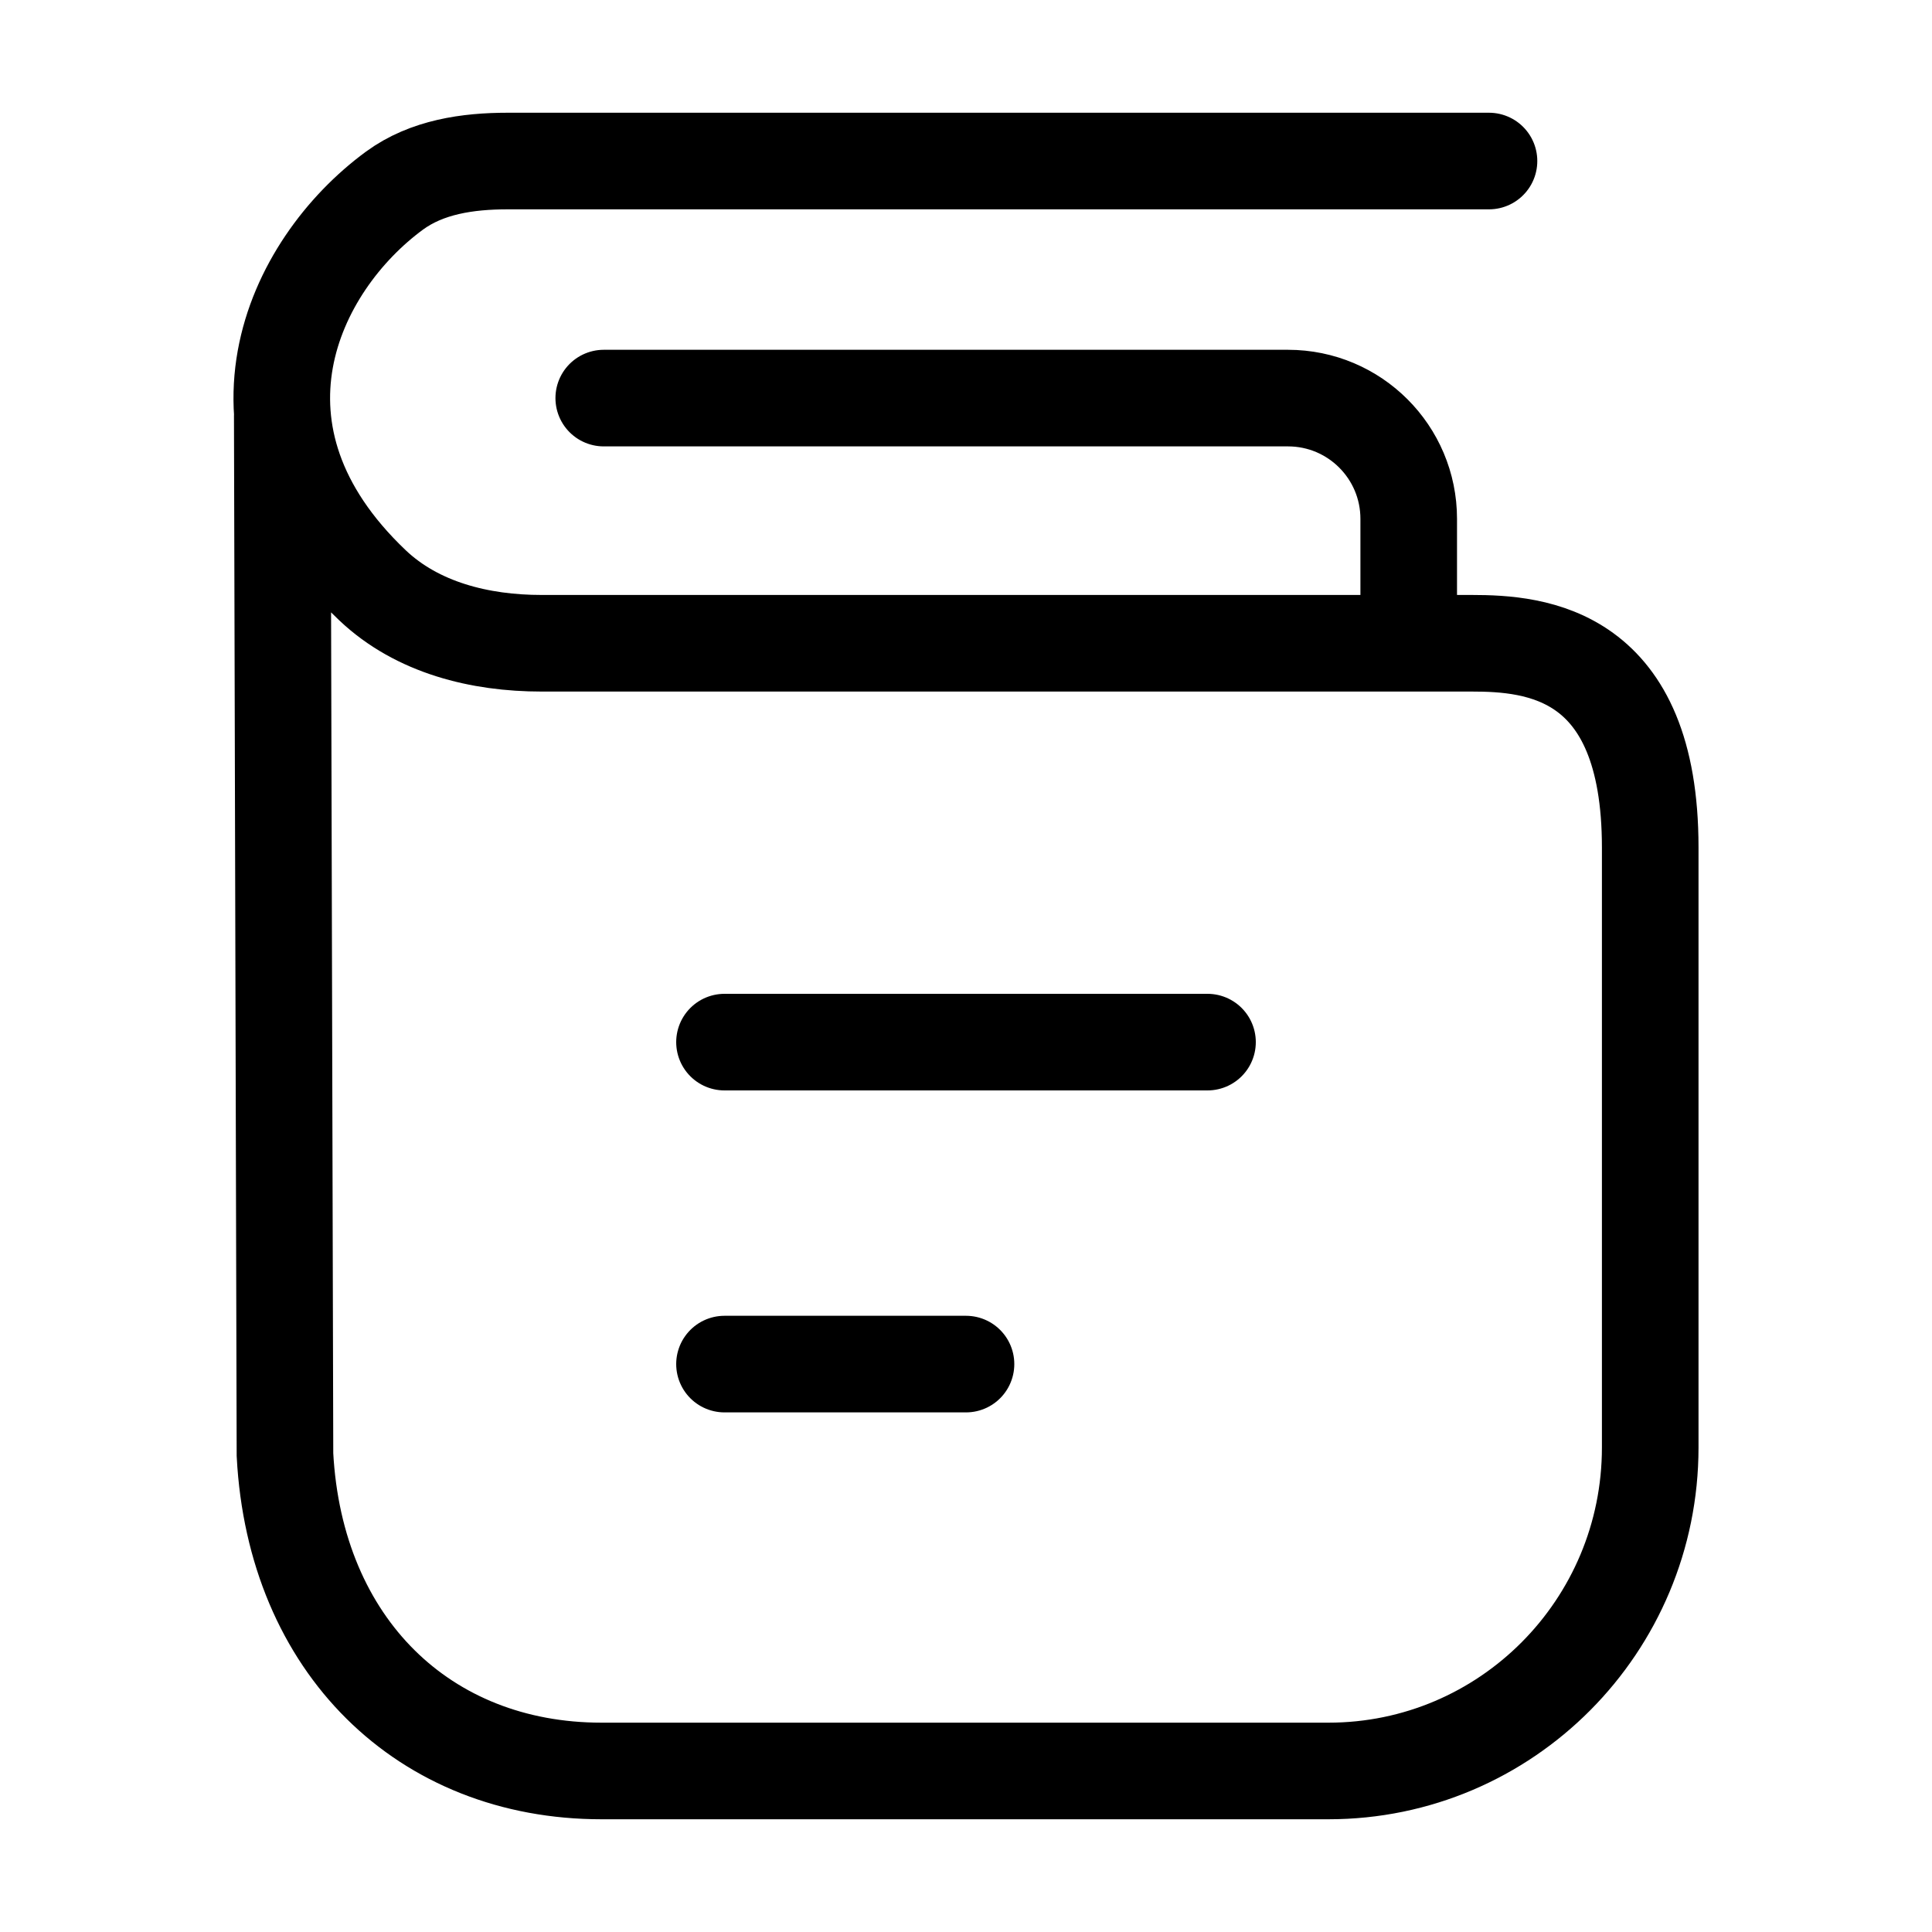 <svg width="20" height="20" viewBox="0 0 20 20" fill="none" xmlns="http://www.w3.org/2000/svg">
<path d="M6.25 4.121H13.333C14.024 4.121 14.583 4.681 14.583 5.371V6.621" stroke="black" stroke-linecap="round" stroke-linejoin="round"/>
<path d="M12.5 10.788H7.5" stroke="black" stroke-linecap="round" stroke-linejoin="round"/>
<path d="M10 14.121H7.5" stroke="black" stroke-linecap="round" stroke-linejoin="round"/>
<path d="M15.414 1.667L5.256 1.667C4.842 1.667 4.419 1.728 4.084 1.973C3.023 2.752 2.205 4.49 3.856 6.059C4.32 6.499 4.969 6.659 5.606 6.659H15.236C15.898 6.659 17.083 6.754 17.083 8.773V14.984C17.083 16.834 15.592 18.333 13.752 18.333H6.227C4.391 18.333 3.055 17.036 2.95 15.059L2.922 4.305" stroke="black" stroke-linecap="round"/>
</svg>
